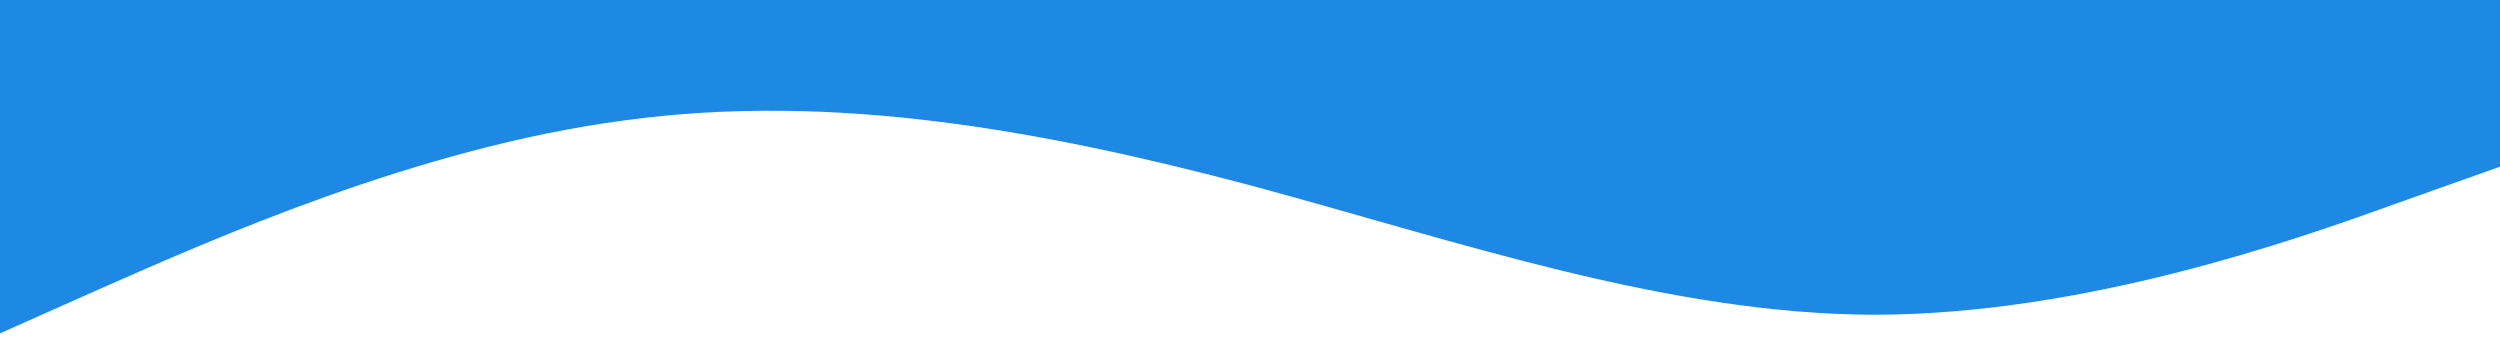 <svg xmlns="http://www.w3.org/2000/svg" viewBox="0 0 1440 200">
	<path fill="#1e88e5" fill-opacity="1" d="M0,192L60,165.3C120,139,240,85,360,69.3C480,53,600,75,720,106.7C840,139,960,181,1080,181.3C1200,181,1320,139,1380,117.3L1440,96L1440,0L1380,0C1320,0,1200,0,1080,0C960,0,840,0,720,0C600,0,480,0,360,0C240,0,120,0,60,0L0,0Z"></path>
</svg>
